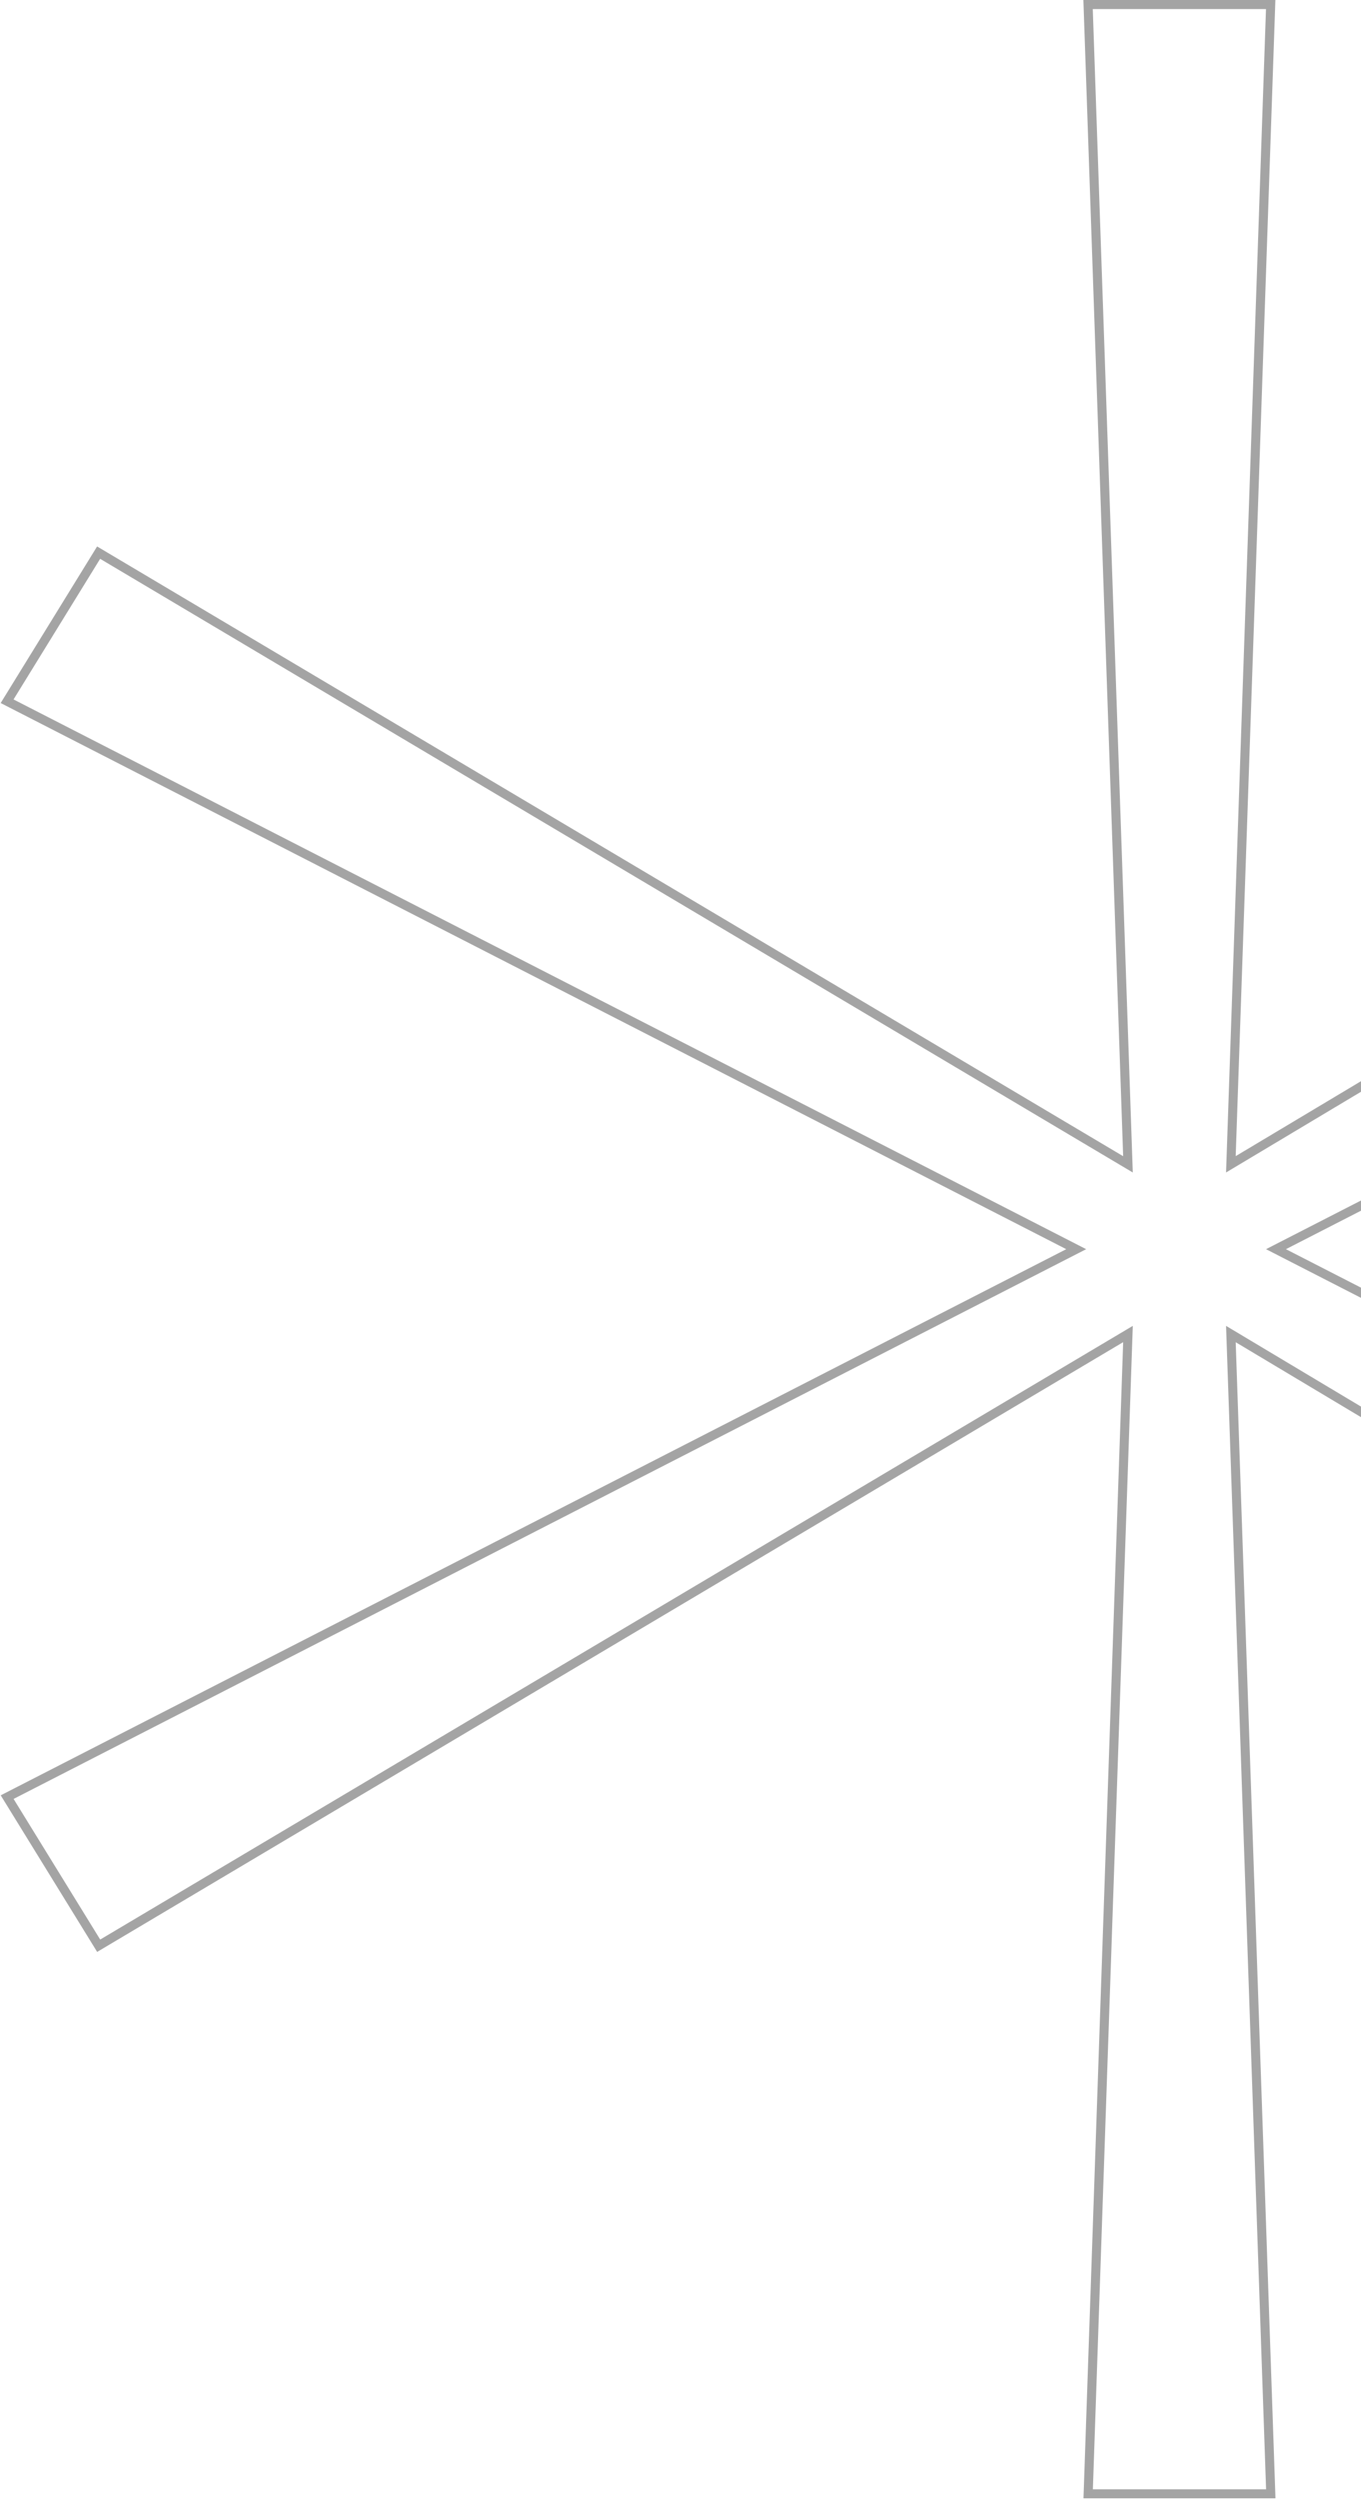 <svg xmlns="http://www.w3.org/2000/svg" width="300" height="551" viewBox="0 0 300 551" fill="none">
  <path opacity="0.5" d="M240.874 1H239.839L239.875 2.034L248.633 256.64L22.586 122.314L21.74 121.811L21.224 122.649L2.134 153.645L1.567 154.566L2.529 155.059L237.225 275.339L2.539 395.622L1.576 396.116L2.143 397.037L21.236 428.033L21.752 428.871L22.598 428.368L248.635 294.038L239.896 548.644L239.86 549.678H240.895H279.078H280.112L280.077 548.644L271.318 294.045L495.881 428.366L496.728 428.873L497.245 428.033L516.335 397.037L516.903 396.116L515.94 395.622L281.259 275.339L515.931 155.059L516.893 154.566L516.326 153.645L497.248 122.649L496.731 121.808L495.884 122.315L271.317 256.633L280.056 2.034L280.091 1H279.056L240.874 1Z" stroke="#4A4A4A" stroke-width="2"/>
</svg>